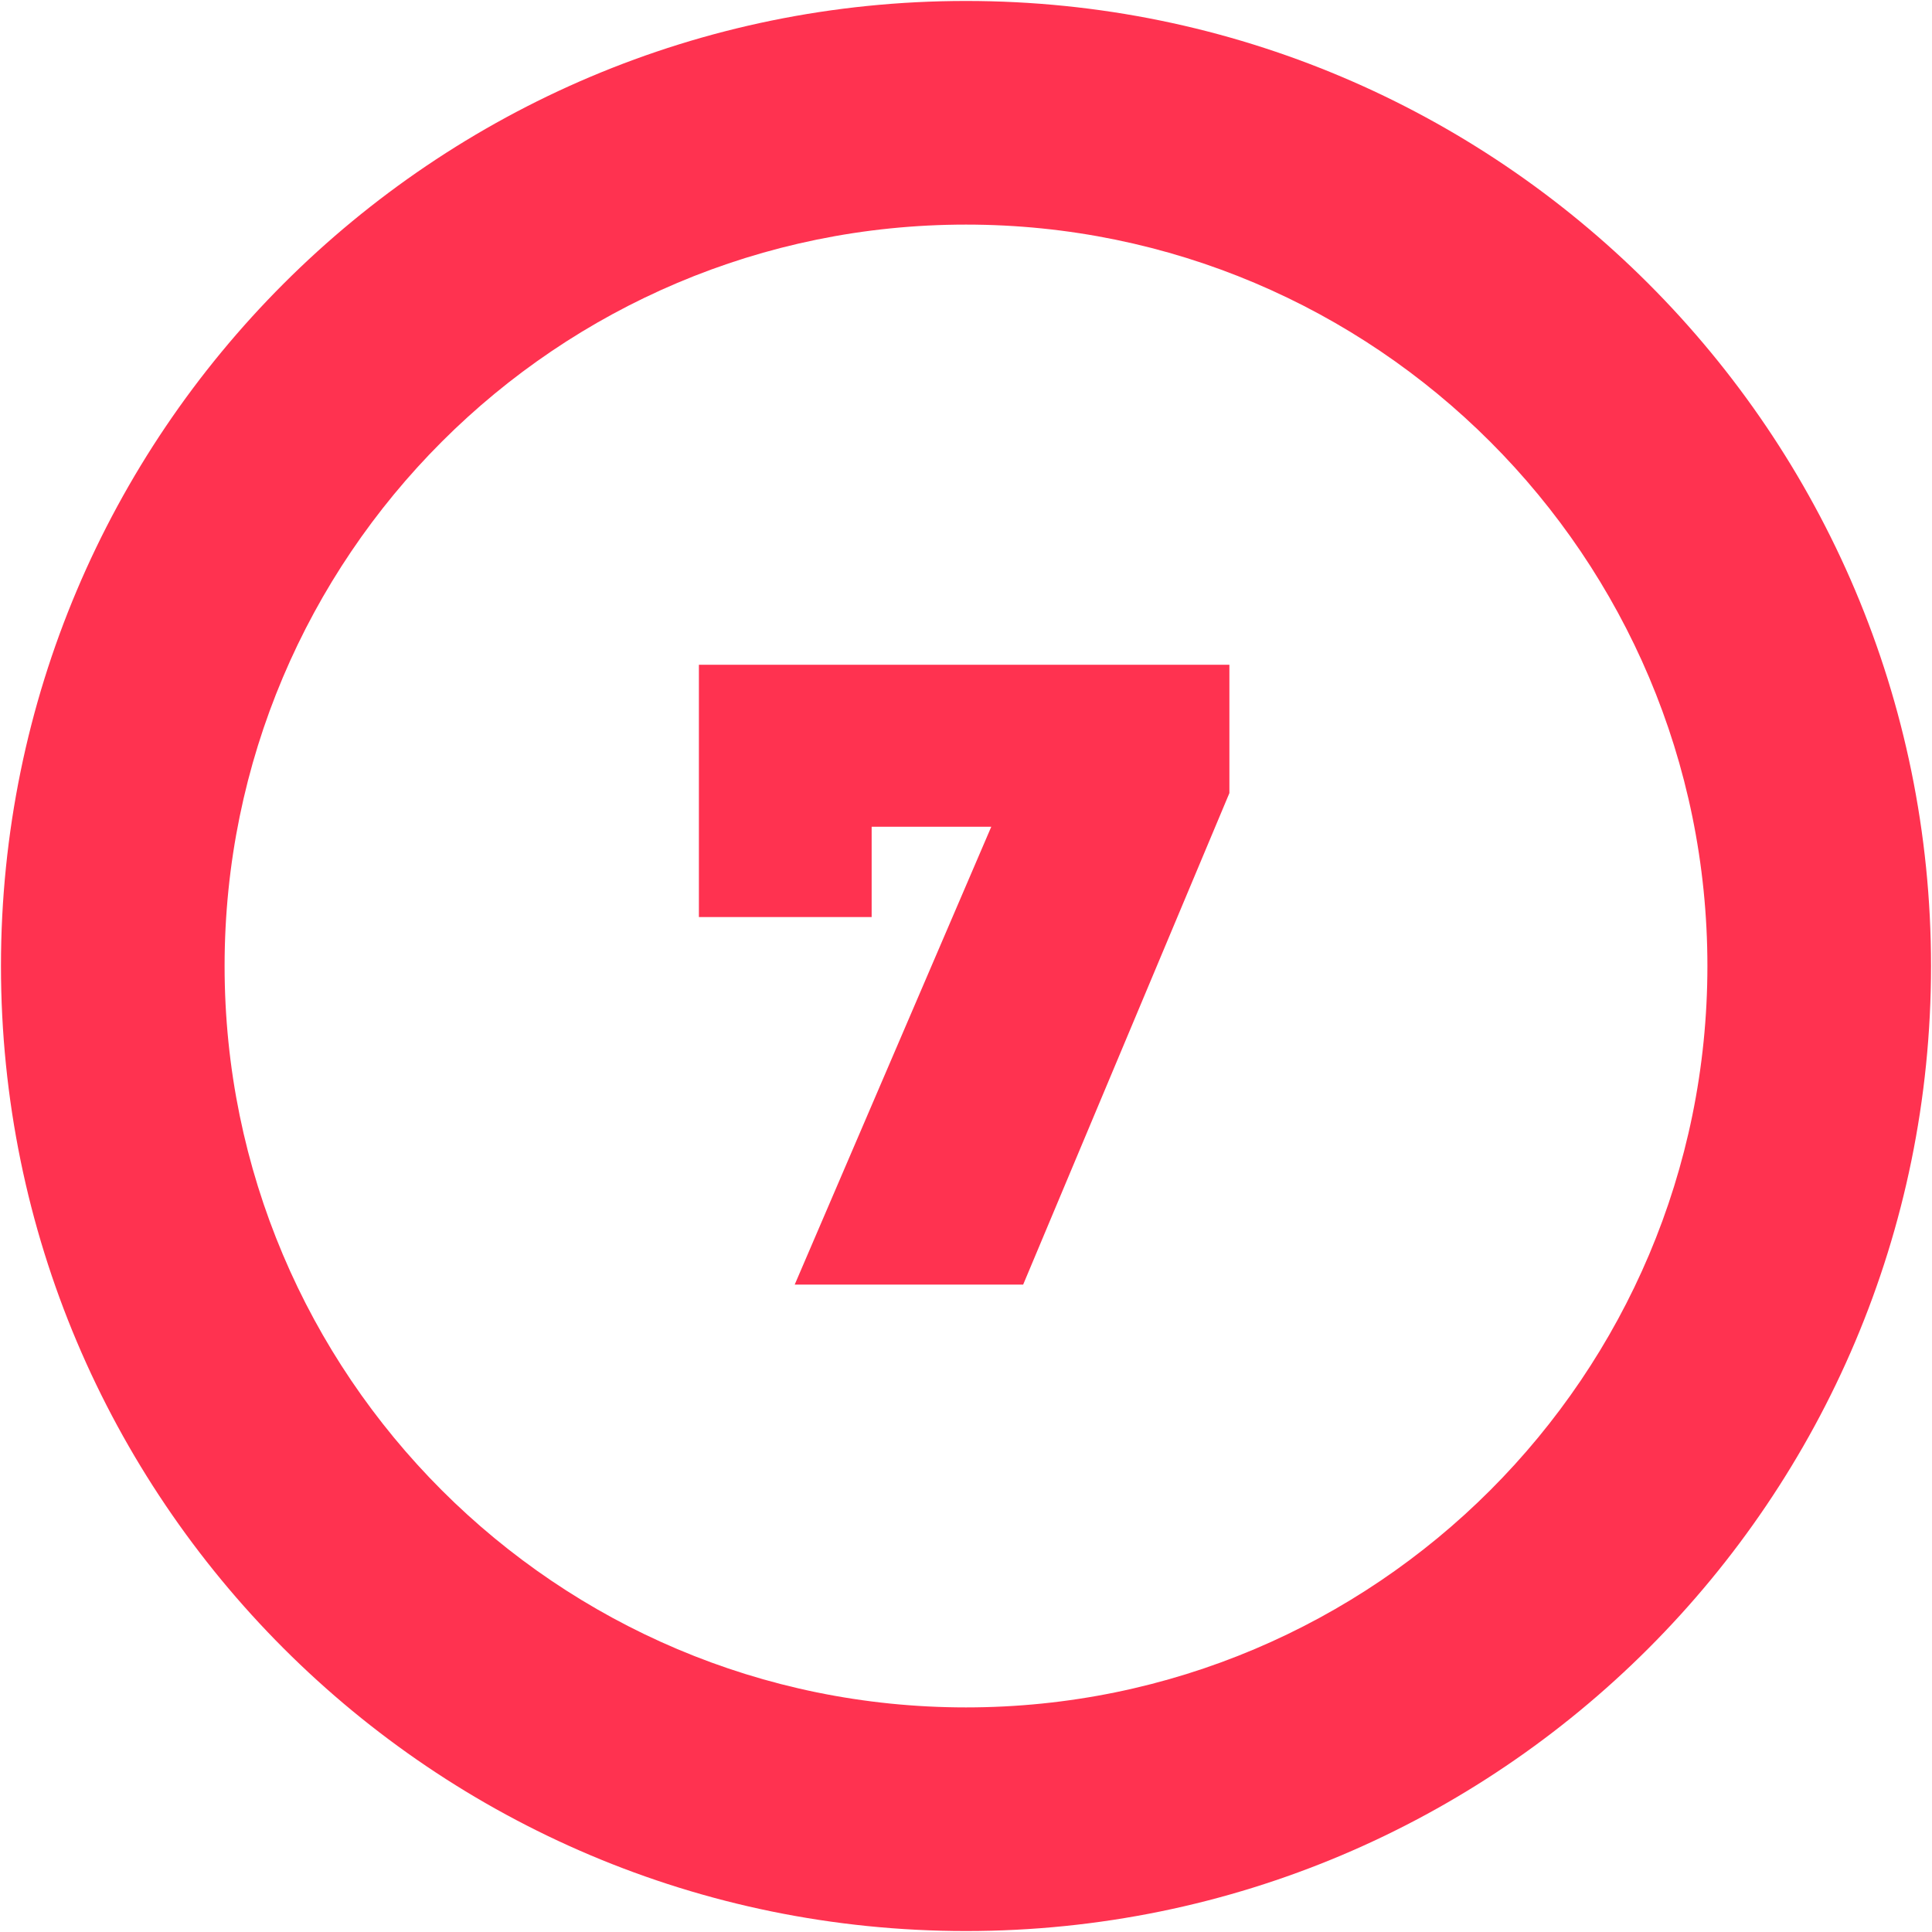 <?xml version="1.0" encoding="UTF-8"?>
<svg id="_7" data-name="7" xmlns="http://www.w3.org/2000/svg" viewBox="0 0 120 120">
  <defs>
    <style>
      .cls-1 {
        fill: #ff3250;
        stroke-width: 0px;
      }
    </style>
  </defs>
  <path class="cls-1" d="M60,.06C26.9.06.06,26.9.06,60s26.83,59.94,59.94,59.94,59.94-26.83,59.94-59.94S93.1.06,60,.06ZM60,106.05c-25.43,0-46.05-20.62-46.05-46.05S34.57,13.95,60,13.95s46.05,20.62,46.05,46.05-20.62,46.05-46.05,46.05Z"/>
  <g id="_1-2" data-name="1">
    <path class="cls-1" d="M76.36,41.28v7.98l-12.81,30.53h-14.19l12.21-28.44h-7.43v5.61h-10.73v-15.67h32.95Z"/>
  </g>
</svg>